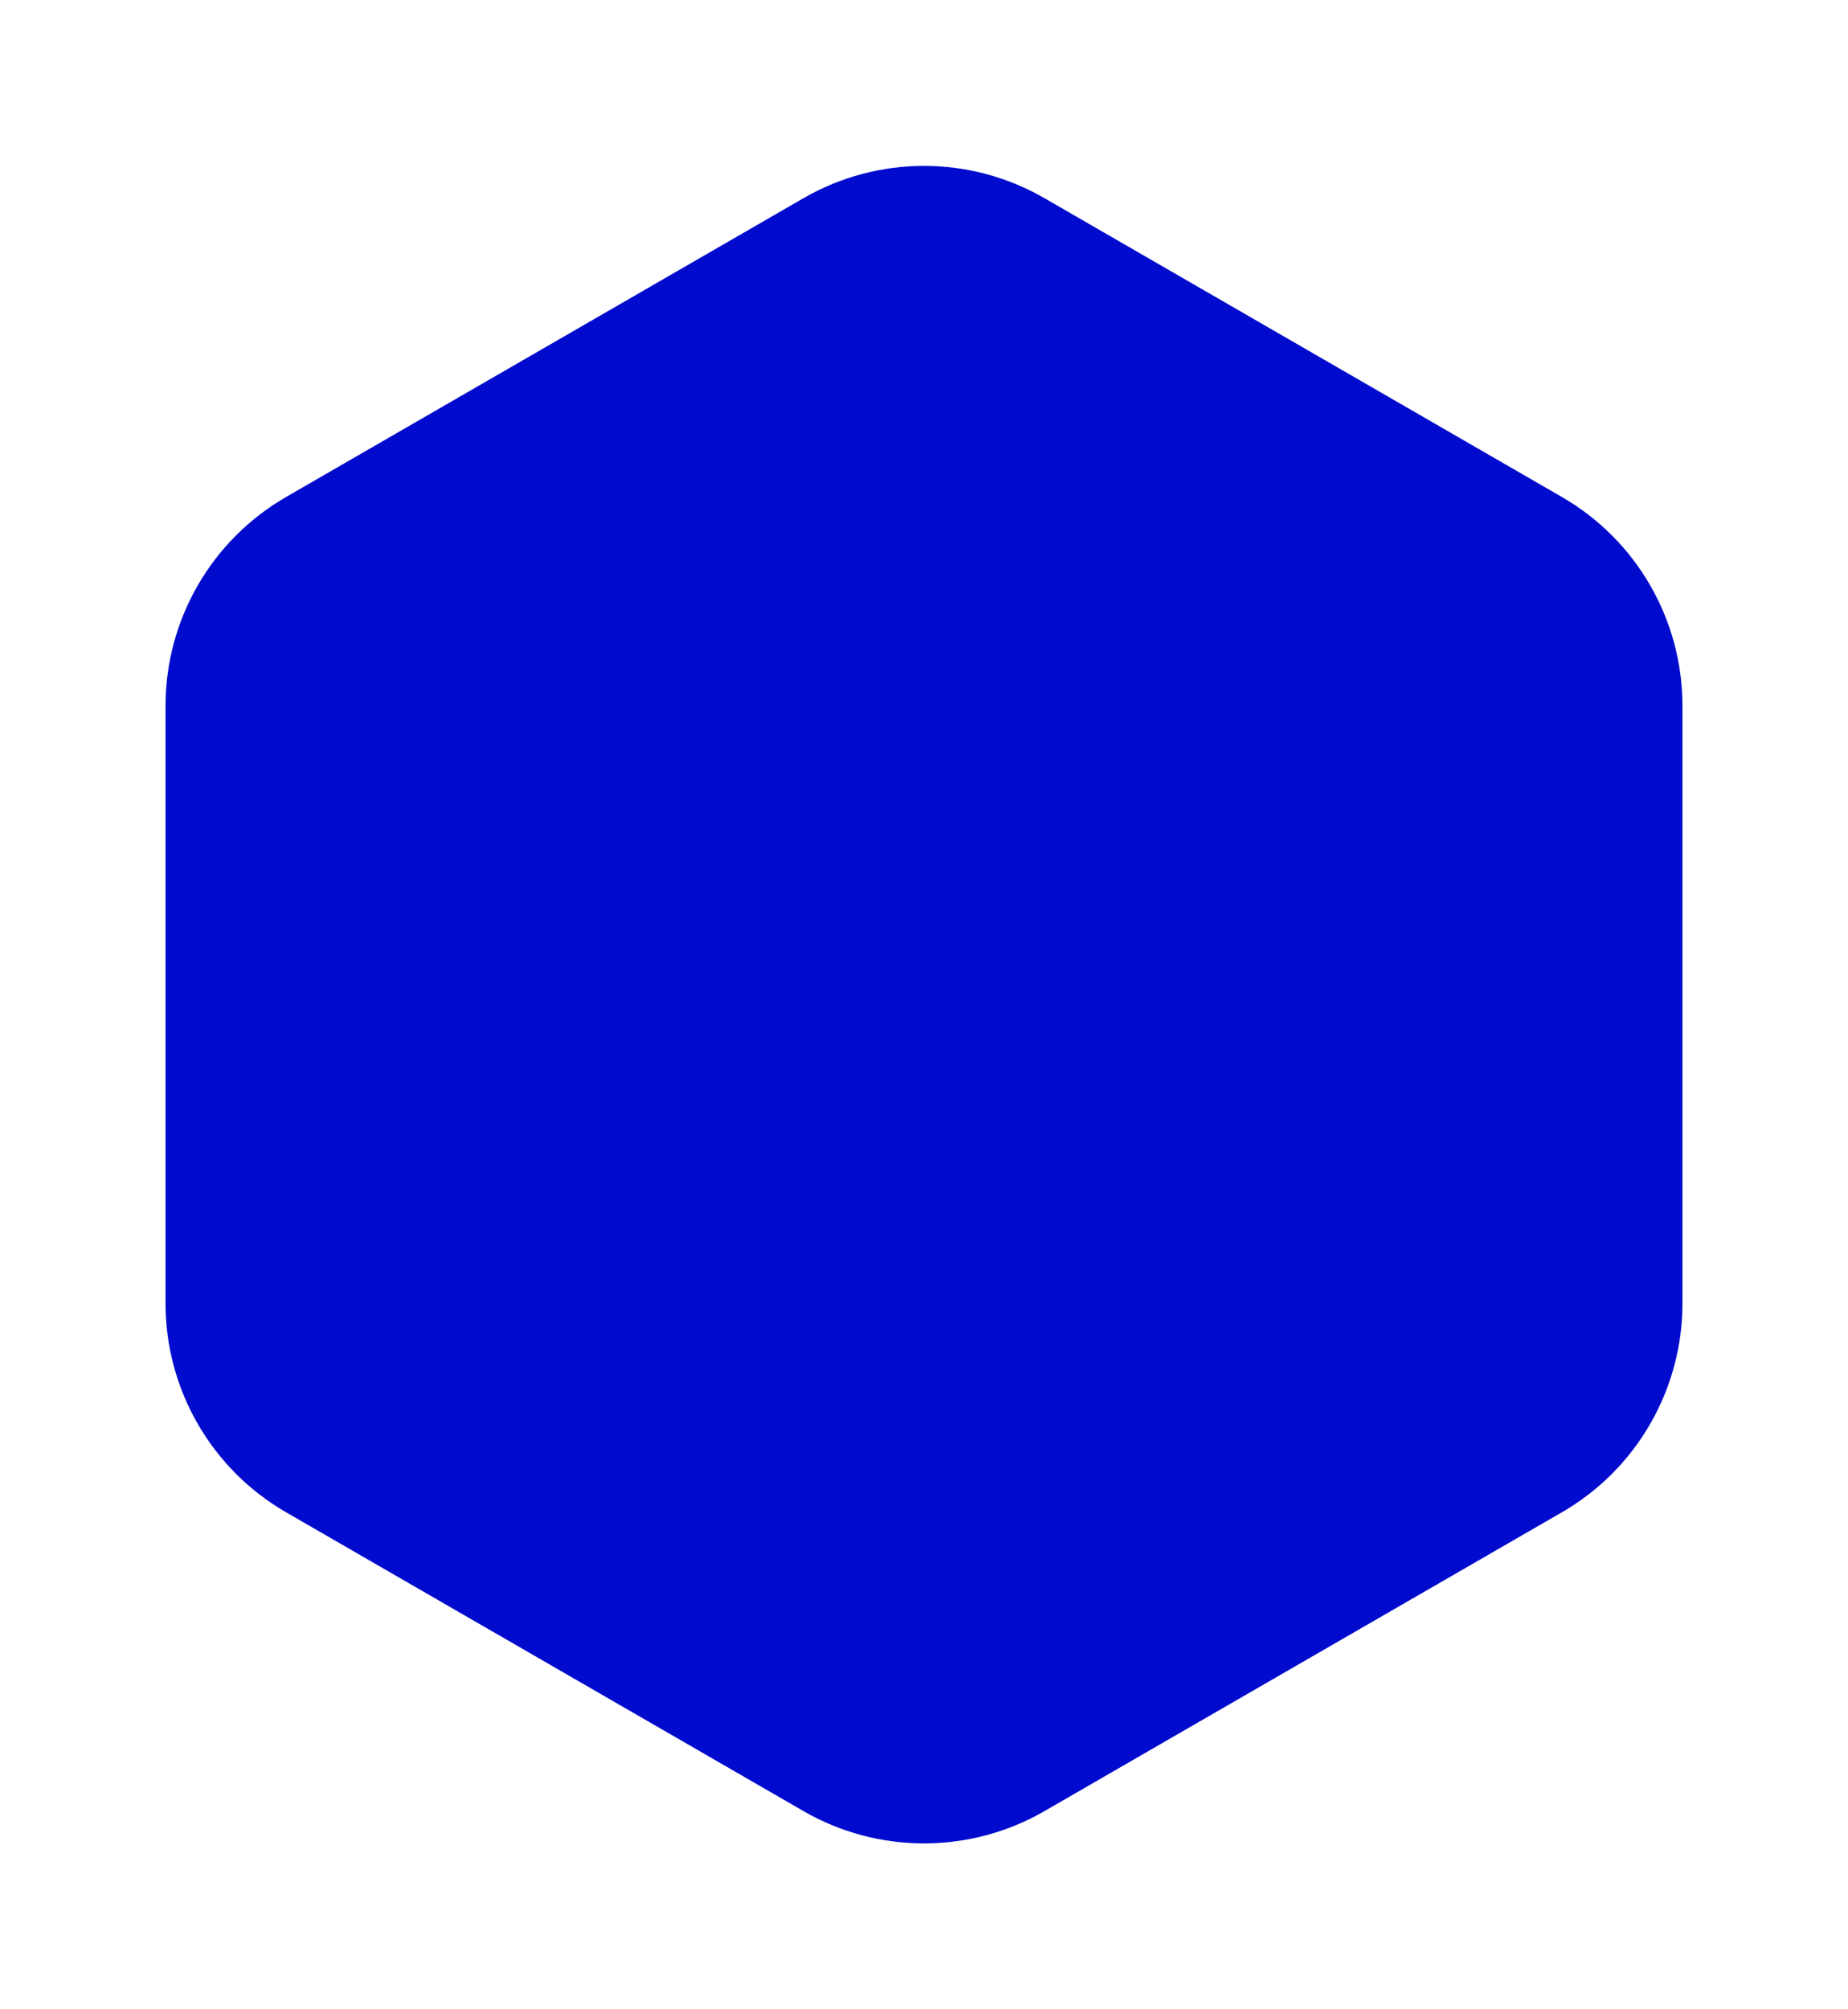 <?xml version="1.0" encoding="UTF-8"?> <svg xmlns="http://www.w3.org/2000/svg" width="230" height="250" viewBox="0 0 230 250" fill="none"><g clip-path="url(#clip0_41_441)"><g filter="url(#filter0_d_41_441)"><path d="M86.998 17.66C96.28 12.301 107.716 12.301 116.998 17.66L181.395 54.839C190.677 60.198 196.395 70.102 196.395 80.82V155.179C196.395 165.897 190.677 175.801 181.395 181.16L116.998 218.34C107.716 223.699 96.28 223.699 86.998 218.34L22.602 181.16C13.319 175.801 7.602 165.897 7.602 155.179V80.82C7.602 70.102 13.319 60.198 22.602 54.839L86.998 17.66Z" fill="#000BCE"></path></g></g><defs><filter id="filter0_d_41_441" x="0.602" y="0.641" width="228.793" height="248.718" filterUnits="userSpaceOnUse" color-interpolation-filters="sRGB"><feFlood flood-opacity="0" result="BackgroundImageFix"></feFlood><feColorMatrix in="SourceAlpha" type="matrix" values="0 0 0 0 0 0 0 0 0 0 0 0 0 0 0 0 0 0 127 0" result="hardAlpha"></feColorMatrix><feOffset dx="13" dy="7"></feOffset><feGaussianBlur stdDeviation="10"></feGaussianBlur><feComposite in2="hardAlpha" operator="out"></feComposite><feColorMatrix type="matrix" values="0 0 0 0 0 0 0 0 0 0 0 0 0 0 0 0 0 0 0.15 0"></feColorMatrix><feBlend mode="normal" in2="BackgroundImageFix" result="effect1_dropShadow_41_441"></feBlend><feBlend mode="normal" in="SourceGraphic" in2="effect1_dropShadow_41_441" result="shape"></feBlend></filter><clipPath id="clip0_41_441"><rect width="230" height="250" fill="white"></rect></clipPath></defs></svg> 